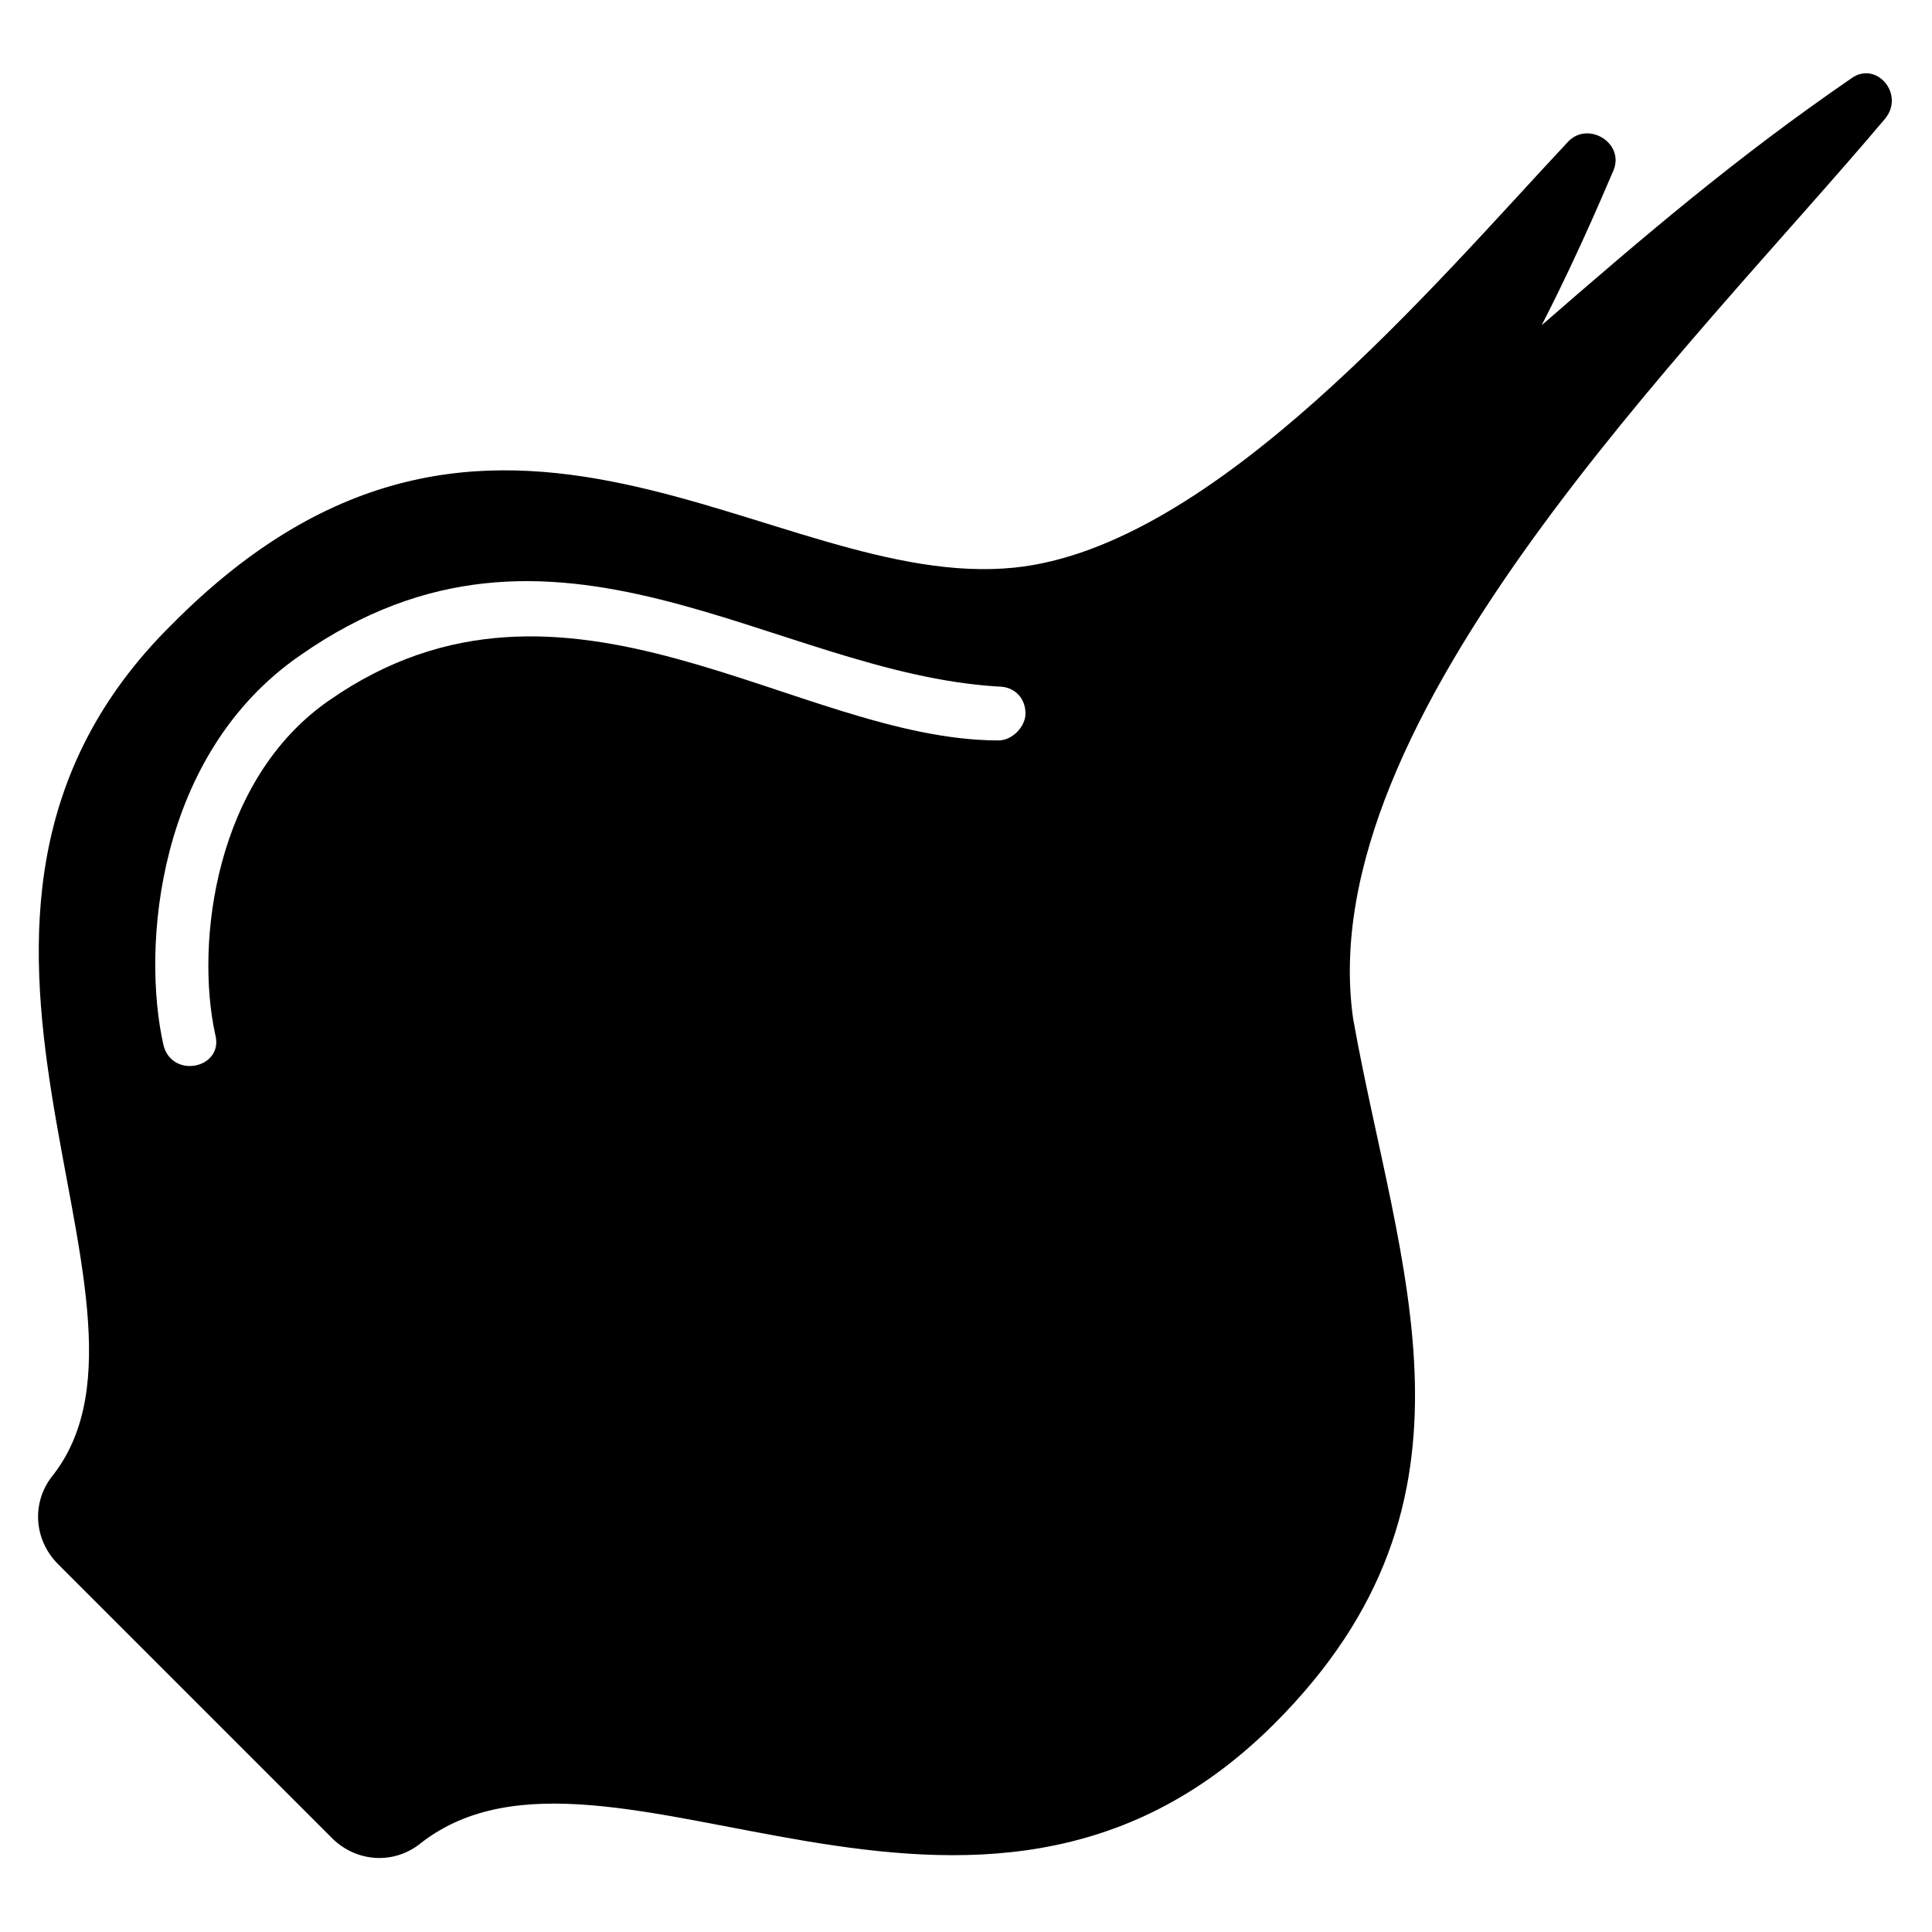 <?xml version="1.0" encoding="UTF-8"?>
<!-- Uploaded to: ICON Repo, www.iconrepo.com, Generator: ICON Repo Mixer Tools -->
<svg fill="#000000" width="800px" height="800px" version="1.1" viewBox="144 144 512 512" xmlns="http://www.w3.org/2000/svg">
 <path d="m231.96 631.09-72.566-72.566c-6.543-6.543-7.137-16.656-1.191-23.793 35.688-46.395-47.586-147.52 31.523-225.43 85.059-85.652 158.82-8.328 223.05-14.871 52.938-5.352 111.23-74.945 146.92-113.02 5.352-5.352 14.871 0.594 11.895 7.734-0.594 1.191-8.328 20.223-19.035 41.043 27.363-23.793 51.75-44.609 82.086-65.43 6.543-4.758 14.277 4.164 8.922 10.707-51.152 60.672-152.27 158.82-140.97 238.52 11.895 66.621 38.664 127.29-20.82 186.77-79.109 79.109-176.66-6.543-226.03 31.523-7.137 5.949-17.25 5.352-23.793-1.191zm-44.609-209.97c-5.949-26.172-1.785-77.324 36.285-103.5 67.215-46.992 124.91 4.758 184.99 8.328 4.164 0 7.137 2.973 7.137 7.137 0 3.57-3.57 7.137-7.137 7.137-53.535 0-114.8-54.129-177.25-10.707-30.336 20.82-35.688 64.238-30.336 88.629 2.379 8.922-11.301 11.895-13.68 2.973z" fill-rule="evenodd"/>
</svg>